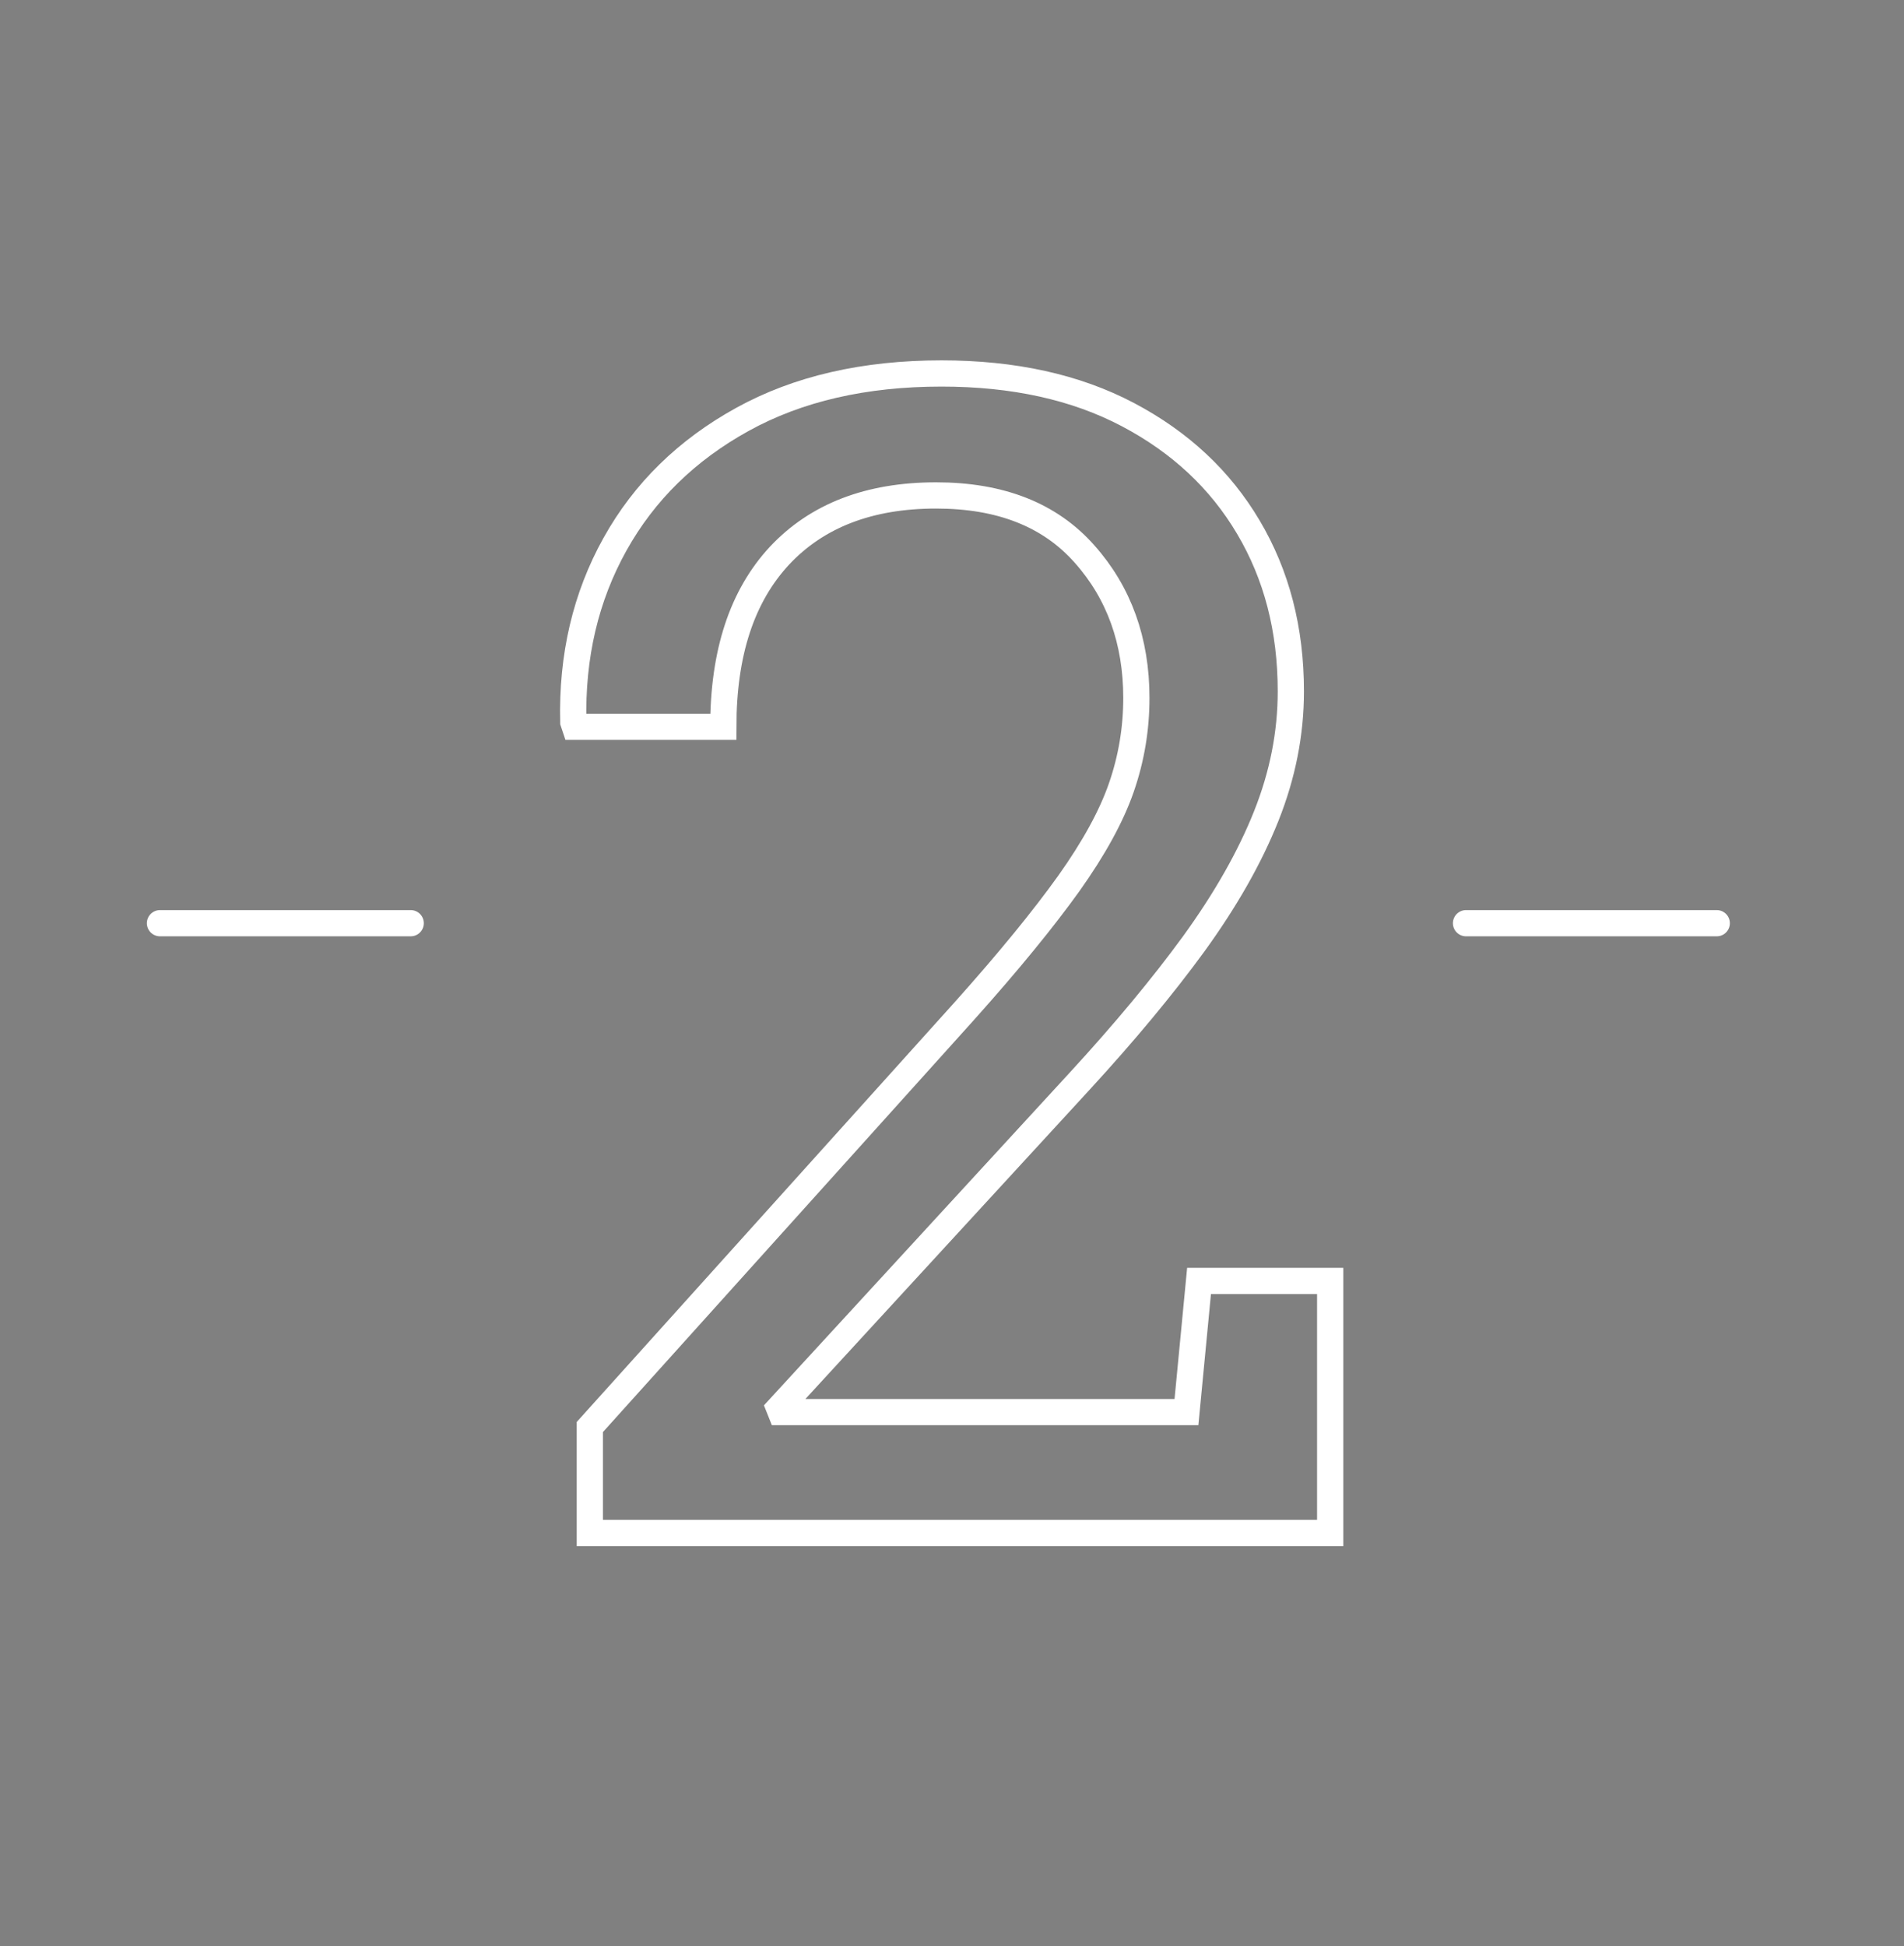 <?xml version="1.0" encoding="utf-8"?>
<!-- Generator: Adobe Illustrator 24.0.3, SVG Export Plug-In . SVG Version: 6.00 Build 0)  -->
<svg version="1.1" id="Layer_1" xmlns="http://www.w3.org/2000/svg" xmlns:xlink="http://www.w3.org/1999/xlink" x="0px" y="0px"
	 viewBox="0 0 726 742" style="enable-background:new 0 0 726 742;" xml:space="preserve">
<rect x="0" y="0" width="726" height="742" fill="#808080" stroke="none"/>
<style type="text/css">
	.st0{fill:none;stroke:#000000;stroke-width:10;stroke-linecap:round;stroke-miterlimit:10;}
	.st1{fill:none;stroke:#000000;stroke-width:10;stroke-linecap:round;stroke-linejoin:round;stroke-miterlimit:10;}
	.st2{fill:none;stroke:#000000;stroke-width:8;stroke-linecap:round;stroke-linejoin:round;stroke-miterlimit:10;}
	.st3{fill:none;stroke:#FFFFFF;stroke-width:7;stroke-linecap:round;stroke-linejoin:round;stroke-miterlimit:10;}
	.st4{fill:none;stroke:#FFFFFF;stroke-width:7;stroke-miterlimit:10;}
	.st5{fill:none;stroke:#FFFFFF;stroke-width:4;stroke-linecap:round;stroke-linejoin:round;stroke-miterlimit:10;}
	.st6{fill:none;stroke:#FFFFFF;stroke-width:4;stroke-miterlimit:10;}
	.st7{fill:none;stroke:#000000;stroke-width:7;stroke-linecap:round;stroke-linejoin:round;stroke-miterlimit:10;}
	.st8{fill:none;stroke:#FFFFFF;stroke-width:8;stroke-linecap:round;stroke-linejoin:round;stroke-miterlimit:10;}
	.st9{fill:none;stroke:#FFFFFF;stroke-width:10;stroke-linecap:round;stroke-linejoin:round;stroke-miterlimit:10;}
	.st10{fill:none;stroke:#FFFFFF;stroke-width:10;stroke-miterlimit:10;}
	.st11{fill:none;stroke:#000000;stroke-width:10;stroke-miterlimit:10;}
</style>
<polyline class="st0" points="-1963.5,567.1 -2243.2,567.1 -2243.2,75.2 -1727.4,75.2 -1727.4,308.9 "/>
<circle class="st0" cx="-1726.1" cy="547.4" r="180.2"/>
<polyline class="st0" points="-1727.9,403.8 -1727.9,564.3 -1621,564.3 "/>
<line class="st0" x1="-2242.5" y1="204.6" x2="-1727.3" y2="204.6"/>
<line class="st0" x1="-2129.6" y1="133.1" x2="-2129.6" y2="14"/>
<line class="st0" x1="-1844.4" y1="133.1" x2="-1844.4" y2="14"/>
<polygon class="st1" points="-689.9,2167.1 -984.9,2167.1 -984.9,1602.9 -689.9,1463.9 "/>
<polygon class="st1" points="-621,2014.2 -1053,2014.2 -1053,1724.8 -621,1585.8 "/>
<polygon class="st1" points="-621,2014.2 -434.3,2014.2 -434.3,1724.8 -621,1585.8 "/>
<polygon class="st1" points="-689.9,2167.1 -482.8,2167.1 -482.8,1602.9 -689.9,1463.9 "/>
<polyline class="st2" points="394,2909 394,2598 272.4,2598 "/>
<polyline class="st2" points="394,2260 394,2571 272.4,2571 "/>
<polyline class="st2" points="422,2255 422,2407.8 422,2909 "/>
<polyline class="st2" points="244.4,2909 244.4,2598 370,2598 "/>
<polyline class="st2" points="244.4,2260 244.4,2571 370,2571 "/>
<polyline class="st2" points="216.4,2255 216.4,2407.8 216.4,2909 "/>
<rect x="2604" y="116" class="st2" width="627" height="574"/>
<circle class="st2" cx="3058" cy="293" r="97"/>
<circle class="st2" cx="2826" cy="485" r="161.2"/>
<line class="st2" x1="3063" y1="55" x2="3063" y2="709"/>
<line class="st2" x1="3274" y1="287" x2="2569" y2="287"/>
<line class="st2" x1="2829" y1="55" x2="2829" y2="709"/>
<line class="st2" x1="3274" y1="488" x2="2569" y2="488"/>
<polyline class="st2" points="421.8,2347.3 453,2347.3 453,2478 814,2478 "/>
<polyline class="st2" points="421.8,2824 453,2824 453,2693.3 814,2693.3 "/>
<path class="st2" d="M453,2368.9v70.2c13-6.3,22-19.7,22-35.1S466,2375.2,453,2368.9z"/>
<path class="st2" d="M453,2722.9v70.2c13-6.3,22-19.7,22-35.1S466,2729.2,453,2722.9z"/>
<polygon class="st3" points="1385,668 1385,46 1458,96 1458,718 "/>
<polyline class="st3" points="1582,587 1582,689.6 1546,664.6 "/>
<polyline class="st3" points="1509,50.9 1509,15 1582,65 1582,222.8 "/>
<line class="st3" x1="1745" y1="379" x2="1745" y2="646"/>
<line class="st3" x1="1419" y1="69" x2="1549.4" y2="42.8"/>
<line class="st3" x1="1459.4" y1="216.8" x2="1545" y2="198"/>
<polyline class="st3" points="1458,231 1689.6,389.3 1792.7,367.3 1546.7,199.3 "/>
<line class="st3" x1="1459.4" y1="484.8" x2="1501" y2="475"/>
<polyline class="st3" points="1458,499 1688,659 1793.3,636.3 1745,603 "/>
<line class="st3" x1="1499" y1="260.8" x2="1499" y2="476"/>
<line class="st3" x1="1545" y1="43.8" x2="1545" y2="198"/>
<polyline class="st3" points="1545,560.8 1545,666 1461,684 "/>
<line class="st3" x1="1744" y1="641" x2="1502.2" y2="475.4"/>
<circle class="st4" cx="1478.5" cy="274.5" r="12.5"/>
<circle class="st4" cx="1478.5" cy="328.5" r="12.5"/>
<circle class="st4" cx="1478.5" cy="382.5" r="12.5"/>
<circle class="st4" cx="1478.5" cy="436.5" r="12.5"/>
<polygon class="st5" points="1802,-720.9 1802,-1948.9 1946.1,-1850.1 1946.1,-622.1 "/>
<polyline class="st5" points="2190.9,-880.8 2190.9,-678.1 2119.8,-727.5 "/>
<polyline class="st5" points="2046.8,-1939.2 2046.8,-2010.1 2190.9,-1911.3 2190.9,-1599.7 "/>
<line class="st5" x1="2512.7" y1="-1291.4" x2="2512.7" y2="-764.3"/>
<line class="st5" x1="1869.1" y1="-1903.4" x2="2126.7" y2="-1955.2"/>
<line class="st5" x1="1948.8" y1="-1611.6" x2="2117.9" y2="-1648.8"/>
<polyline class="st5" points="1946.1,-1583.6 2403.4,-1271.1 2606.9,-1314.4 2121.2,-1646.1 "/>
<line class="st5" x1="1948.8" y1="-1082.5" x2="2031" y2="-1101.9"/>
<polyline class="st5" points="1946.1,-1054.5 2400.2,-738.6 2608.2,-783.4 2512.7,-849.2 "/>
<line class="st5" x1="2027.1" y1="-1524.7" x2="2027.1" y2="-1099.9"/>
<line class="st5" x1="2117.9" y1="-1953.1" x2="2117.9" y2="-1648.8"/>
<polyline class="st5" points="2117.9,-932.4 2117.9,-724.8 1952,-689.3 "/>
<line class="st5" x1="2510.8" y1="-774.2" x2="2033.4" y2="-1101"/>
<circle class="st6" cx="1986.6" cy="-1497.7" r="24.7"/>
<circle class="st6" cx="1986.6" cy="-1391.1" r="24.7"/>
<circle class="st6" cx="1986.6" cy="-1284.5" r="24.7"/>
<circle class="st6" cx="1986.6" cy="-1177.9" r="24.7"/>
<polygon class="st7" points="1698.5,1323.5 1139.5,1323.5 1161.5,1240.5 1674.5,1240.5 "/>
<line class="st7" x1="1518.5" y1="1390.5" x2="1363.5" y2="1390.5"/>
<polyline class="st7" points="1271.5,1390.5 1139.5,1390.5 1139.5,1324.5 1698.5,1324.5 1698.5,1390.5 1610.5,1390.5 "/>
<path class="st7" d="M1272.2,1238c0,0,0-104.5,0-146.5c0-57,13.3-119,107.3-119s221,0,221,0"/>
<path class="st7" d="M1363,1238.5c0,0,0-120.6,0-138.7c0-24.5,5.7-51.2,46.2-51.2c40.5,0,191.2,0,191.2,0"/>
<path class="st7" d="M1363.5,1367.5c0,0,0,82,0,124c0,57-13.3,119-107.3,119s-114.7,0-114.7,0"/>
<path class="st7" d="M1272.7,1368.5c0,0,0,96.6,0,114.7c0,24.5-5.7,51.2-46.2,51.2s-85,0-85,0"/>
<path class="st7" d="M1272.5,1367.5c0-14.9,20.1-27,45-27s46,12.1,46,27"/>
<path class="st7" d="M1609.5,1367.5c0,0,0,13,0,55c0,57-13.3,119-107.3,119s-139.7,0-139.7,0"/>
<path class="st7" d="M1518.7,1368.5c0,0,0,27.6,0,45.7c0,24.5-5.7,51.2-46.2,51.2s-108,0-108,0"/>
<path class="st7" d="M1271.5,1465.4c-40.5,0-132,0-132,0"/>
<path class="st7" d="M1518.5,1367.5c0-14.9,20.1-27,45-27s46,12.1,46,27"/>
<path class="st7" d="M1272.5,1153.5c0-14.9,20.1-27,45-27s46,12.1,46,27"/>
<path class="st7" d="M1272.5,1210.5c0-14.9,20.1-27,45-27s46,12.1,46,27"/>
<circle class="st7" cx="1373.5" cy="1173.5" r="10"/>
<path class="st7" d="M4207.8,188.1c0,0,0,86.1,0,130.3c0,59.9-14,125-112.7,125s-120.5,0-120.5,0"/>
<path class="st7" d="M4112.3,189.1c0,0,0,101.5,0,120.5c0,25.8-6,53.8-48.5,53.8c-42.5,0-89.2,0-89.2,0"/>
<path class="st7" d="M3649.5,249.5c0-28.2,80.6-51,180-51s180,22.8,180,51"/>
<path class="st7" d="M3649.5,551.7c0-21.8,80.6-39.5,180-39.5s180,17.7,180,39.5"/>
<path class="st7" d="M3649.5,619.7c0-21.8,80.6-39.5,180-39.5s180,17.7,180,39.5"/>
<line class="st7" x1="3649.5" y1="251.5" x2="3649.5" y2="709.5"/>
<line class="st7" x1="4009.5" y1="445.5" x2="4009.5" y2="709.5"/>
<line class="st7" x1="4009.5" y1="251.5" x2="4009.5" y2="361.5"/>
<line class="st7" x1="3649.5" y1="23.5" x2="3649.5" y2="553.5"/>
<line class="st7" x1="4009.5" y1="159.5" x2="4009.5" y2="247.5"/>
<path class="st7" d="M3874.5,363.5H3838c-15.7,0-28.5,17.9-28.5,40s12.8,40,28.5,40h34.5"/>
<line class="st7" x1="3956.5" y1="443.5" x2="4068.5" y2="443.5"/>
<line class="st7" x1="4072.5" y1="363.5" x2="3957.5" y2="363.5"/>
<rect x="3874.5" y="351.5" class="st7" width="82" height="106"/>
<line class="st7" x1="4084.5" y1="210.5" x2="4084.5" y2="150.5"/>
<polyline class="st7" points="4084.5,114.5 4084.5,76.5 4233.5,76.5 4233.5,210.5 "/>
<rect x="4084.5" y="184.5" class="st7" width="149" height="25"/>
<polyline class="st7" points="4122.5,149.9 4059.5,149.9 4059.5,119.1 4122.5,119.1 "/>
<circle class="st7" cx="4156.5" cy="135.5" r="34"/>
<rect x="3948.5" y="108.5" class="st7" width="112" height="50"/>
<line class="st7" x1="4009.5" y1="21.5" x2="4009.5" y2="109.5"/>
<polyline class="st2" points="-3147.4,584 -3147.4,497.1 -3342,384 -3060,212 -2756.9,373.9 -3041,559 -3086,533 -3087,619 "/>
<polyline class="st2" points="-2899,465 -2969,425 -2971,509 "/>
<polyline class="st2" points="-3194.3,297.7 -3042.3,383.8 -3042,463 -3192,377 "/>
<line class="st2" x1="-3192" y1="376" x2="-3198" y2="298"/>
<line class="st2" x1="-3192" y1="376" x2="-3264" y2="424"/>
<line class="st2" x1="-3125" y1="331" x2="-3059" y2="293"/>
<line class="st2" x1="-3057" y1="292" x2="-2830" y2="418"/>
<polyline class="st2" points="-3086,620 -3043,647 -3042,559 "/>
<polyline class="st2" points="-3149,583.1 -3339,469 -3343,385 "/>
<polyline class="st2" points="-3041.7,647.4 -2759,454 -2756,376 "/>
<line class="st2" x1="-3060" y1="212" x2="-3059" y2="293"/>
<polyline class="st2" points="-3147.4,454 -3147.4,367.1 -3342,254 -3060,82 -2756.9,243.9 -3041,429 -3086,403 -3087,489 "/>
<polyline class="st2" points="-3125,201 -3059,163 -3008,192 "/>
<line class="st2" x1="-2956.1" y1="218.1" x2="-2830" y2="288"/>
<polyline class="st2" points="-3086,490 -3043,517 -3042,429 "/>
<polyline class="st2" points="-3149,453.1 -3339,339 -3343,255 "/>
<polyline class="st2" points="-3041.7,517.4 -2759,324 -2756,246 "/>
<line class="st2" x1="-3060" y1="82" x2="-3059" y2="163"/>
<polyline class="st8" points="222.1,-1070.2 183,-863 357,-863 357,-1352 259,-1266 248.8,-1211.8 "/>
<polygon class="st8" points="582,-863 357,-863 357,-1352 521,-1236.6 "/>
<polyline class="st8" points="282.3,-1288.5 292,-1329 372,-1418 491,-1313 503.4,-1253.4 "/>
<line class="st8" x1="371" y1="-1414" x2="370.3" y2="-1343.6"/>
<polyline class="st8" points="552.9,-1046.1 600,-1063 633,-1047 693,-863 582,-863 "/>
<line class="st8" x1="600" y1="-1063" x2="641.5" y2="-864.8"/>
<g>
	<line class="st8" x1="360" y1="-1306" x2="527" y2="-1198"/>
	<line class="st8" x1="359.8" y1="-1239.2" x2="535.3" y2="-1148"/>
	<line class="st8" x1="359.7" y1="-1172.3" x2="543.5" y2="-1098.1"/>
	<line class="st8" x1="359.5" y1="-1105.5" x2="551.8" y2="-1048.1"/>
	<line class="st8" x1="359.3" y1="-1038.7" x2="560" y2="-998.2"/>
	<line class="st8" x1="359.2" y1="-971.8" x2="568.3" y2="-948.2"/>
	<line class="st8" x1="359" y1="-905" x2="576.5" y2="-898.3"/>
</g>
<g>
	<circle class="st8" cx="259.9" cy="-1134.9" r="75"/>
	<path class="st8" d="M78-1093.7c-6.1,2.4-6.2,16.3-0.4,30.9c5.9,14.6,15.6,24.5,21.7,22.1l90.6-36.4c-6.1,2.4-15.8-7.4-21.7-22.1
		c-5.9-14.6-5.7-28.5,0.4-30.9L78-1093.7z"/>
	<g>
		<line class="st8" x1="294.2" y1="-1148.8" x2="225.6" y2="-1121.1"/>
		<line class="st8" x1="273.7" y1="-1100.6" x2="246.1" y2="-1169.3"/>
	</g>
	<line class="st8" x1="170.9" y1="-1129.9" x2="184.3" y2="-1128.6"/>
	<line class="st8" x1="189.9" y1="-1077.2" x2="199.9" y2="-1089.2"/>
</g>
<line class="st1" x1="-899.5" y1="141" x2="-899.5" y2="642.1"/>
<polyline class="st1" points="-824.6,642.1 -824.6,87 -487,214 -487,283 "/>
<line class="st1" x1="681.6" y1="-229" x2="78.2" y2="-229"/>
<line class="st9" x1="156.6" y1="352" x2="61" y2="352"/>
<polygon class="st9" points="-657.3,-211.7 -940,-211.7 -940,-668.7 -657.3,-781.3 "/>
<polygon class="st9" points="-657.3,-211.7 -489.5,-211.7 -489.5,-668.7 -657.3,-781.3 "/>
<line class="st9" x1="-878.5" y1="-765" x2="-878.5" y2="-155.9"/>
<line class="st9" x1="-803.6" y1="-795" x2="-803.6" y2="-155.9"/>
<line class="st9" x1="-728.7" y1="-825.7" x2="-728.7" y2="-155.9"/>
<line class="st9" x1="-657.4" y1="-596.5" x2="-991.8" y2="-596.5"/>
<line class="st9" x1="-657.4" y1="-330.8" x2="-991.8" y2="-330.8"/>
<polyline class="st1" points="-825,87 -1012.8,215.5 -409.4,215.5 "/>
<circle class="st1" cx="-486.5" cy="321.5" r="37.5"/>
<g>
	<path class="st10" d="M224.9,584.5v-40.4l142.8-158.6c17-19,30.2-35.2,39.8-48.6c9.6-13.5,16.3-25.7,20.1-36.7
		c3.8-11,5.7-22.3,5.7-34.1c0-21.7-6.6-40.1-19.8-54.9c-13.2-14.9-32-22.3-56.6-22.3c-25.5,0-45.4,7.7-59.7,23
		c-14.3,15.4-21.4,37.1-21.4,65.2h-56.6l-0.6-1.8c-0.6-25.1,4.7-47.7,15.9-67.8c11.2-20.1,27.4-35.9,48.6-47.6s46.5-17.5,75.9-17.5
		c27.5,0,51.2,5.2,71.1,15.7c19.9,10.5,35.2,24.8,45.9,42.9c10.8,18.2,16.2,39,16.2,62.6c0,16-3.1,31.8-9.4,47.6
		c-6.3,15.8-15.5,31.9-27.5,48.5c-12.1,16.6-26.6,34-43.5,52.4L297.1,536.9l0.6,1.5h154.7l4.8-50h50v96.1H224.9z"/>
</g>
<g>
	<path class="st11" d="M268.1,1541.5v-37.7l67.3-8.4v-326.5l-68.5,1.2v-36.8l127.5-27.5v389.7l67,8.4v37.7H268.1z"/>
</g>
<line class="st9" x1="654.6" y1="352" x2="559" y2="352"/>
<g>
</g>
<g>
</g>
<g>
</g>
<g>
</g>
<g>
</g>
<g>
</g>
<g>
</g>
<g>
</g>
<g>
</g>
<g>
</g>
<g>
</g>
<g>
</g>
<g>
</g>
<g>
</g>
<g>
</g>
</svg>
